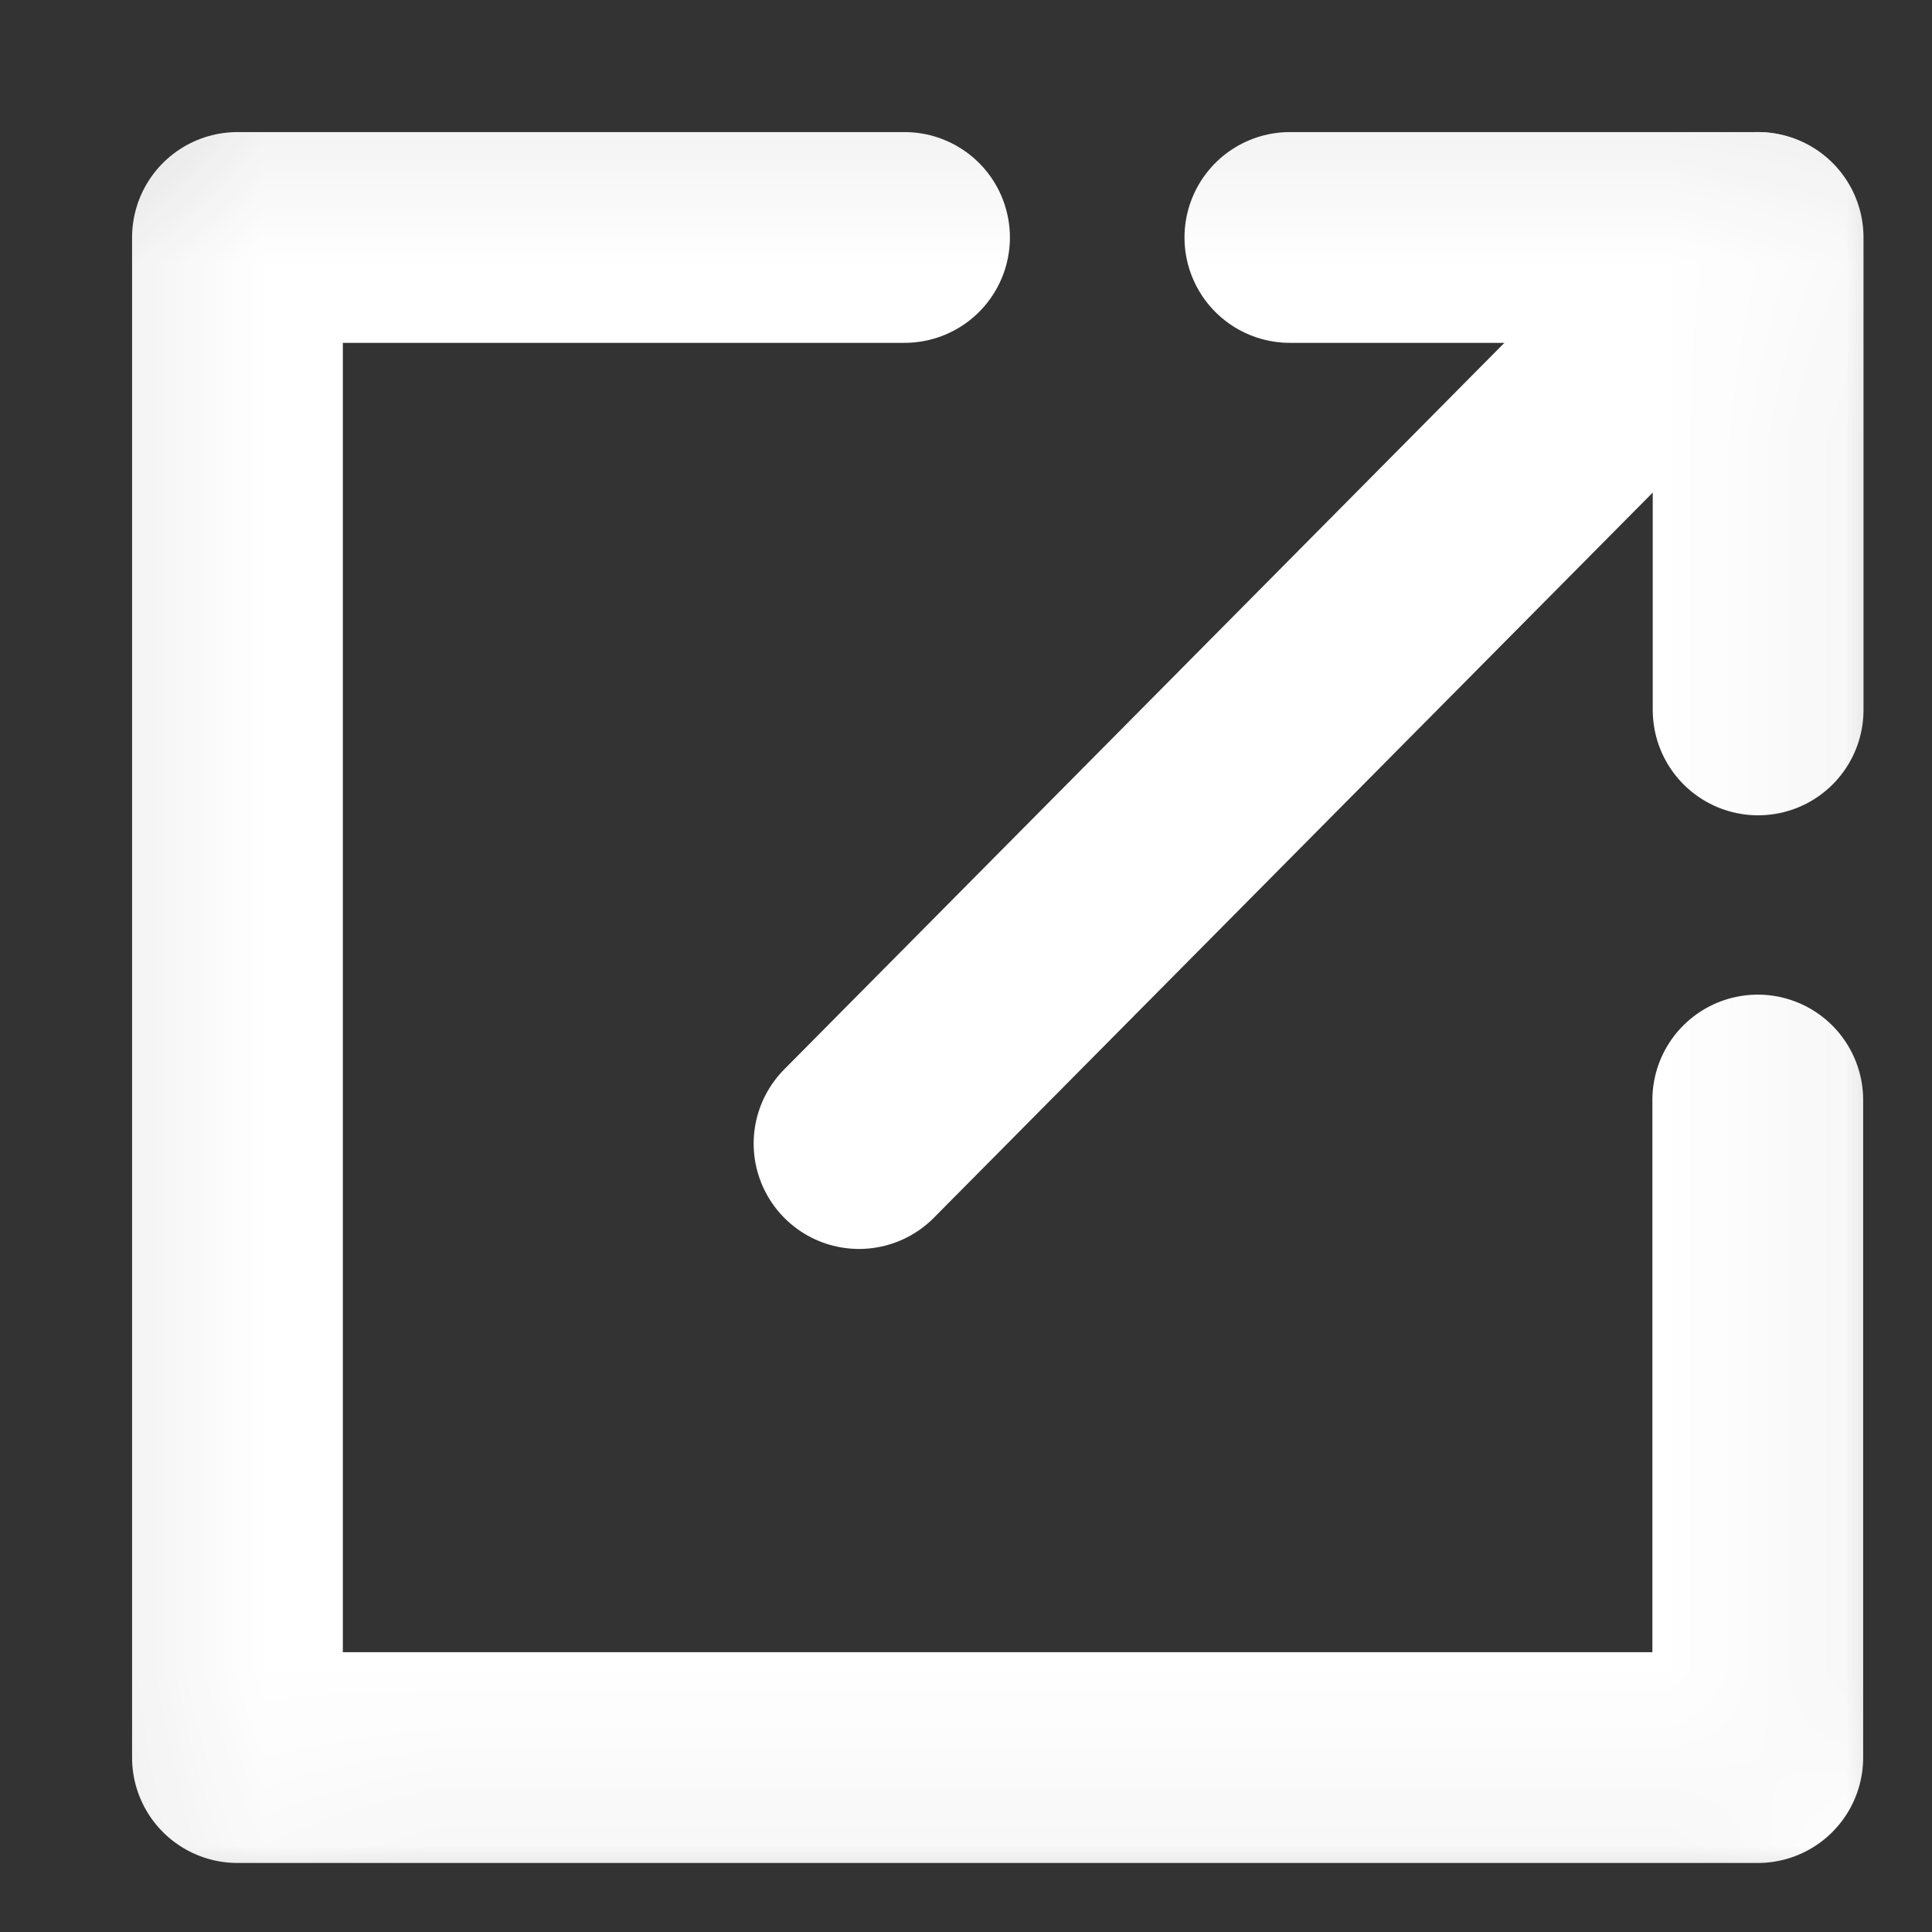 <svg width="11" height="11" viewBox="0 0 11 11" fill="none" xmlns="http://www.w3.org/2000/svg">
<rect x="0" y="0" width="11" height="11" fill="#333333" stroke="none"/>
<mask id="mask0_2_75" style="mask-type:alpha" maskUnits="userSpaceOnUse" x="0" y="0" width="12" height="12">
<path d="M10.745 0.711H0.703V10.751H10.745V0.711Z" fill="white" stroke="white" stroke-width="1.2"/>
</mask>
<g mask="url(#mask0_2_75)">
<path d="M5.15 1.352H1.352V10.007H10.008V6.263" stroke="white" stroke-width="1.2" stroke-linecap="round" stroke-linejoin="round"/>
<path d="M7.344 1.352H10.01V4.042" stroke="white" stroke-width="1.2" stroke-linecap="round" stroke-linejoin="round"/>
<path d="M10.005 1.352L4.891 6.511" stroke="white" stroke-width="1.2" stroke-linecap="round" stroke-linejoin="round"/>
</g>
</svg>
